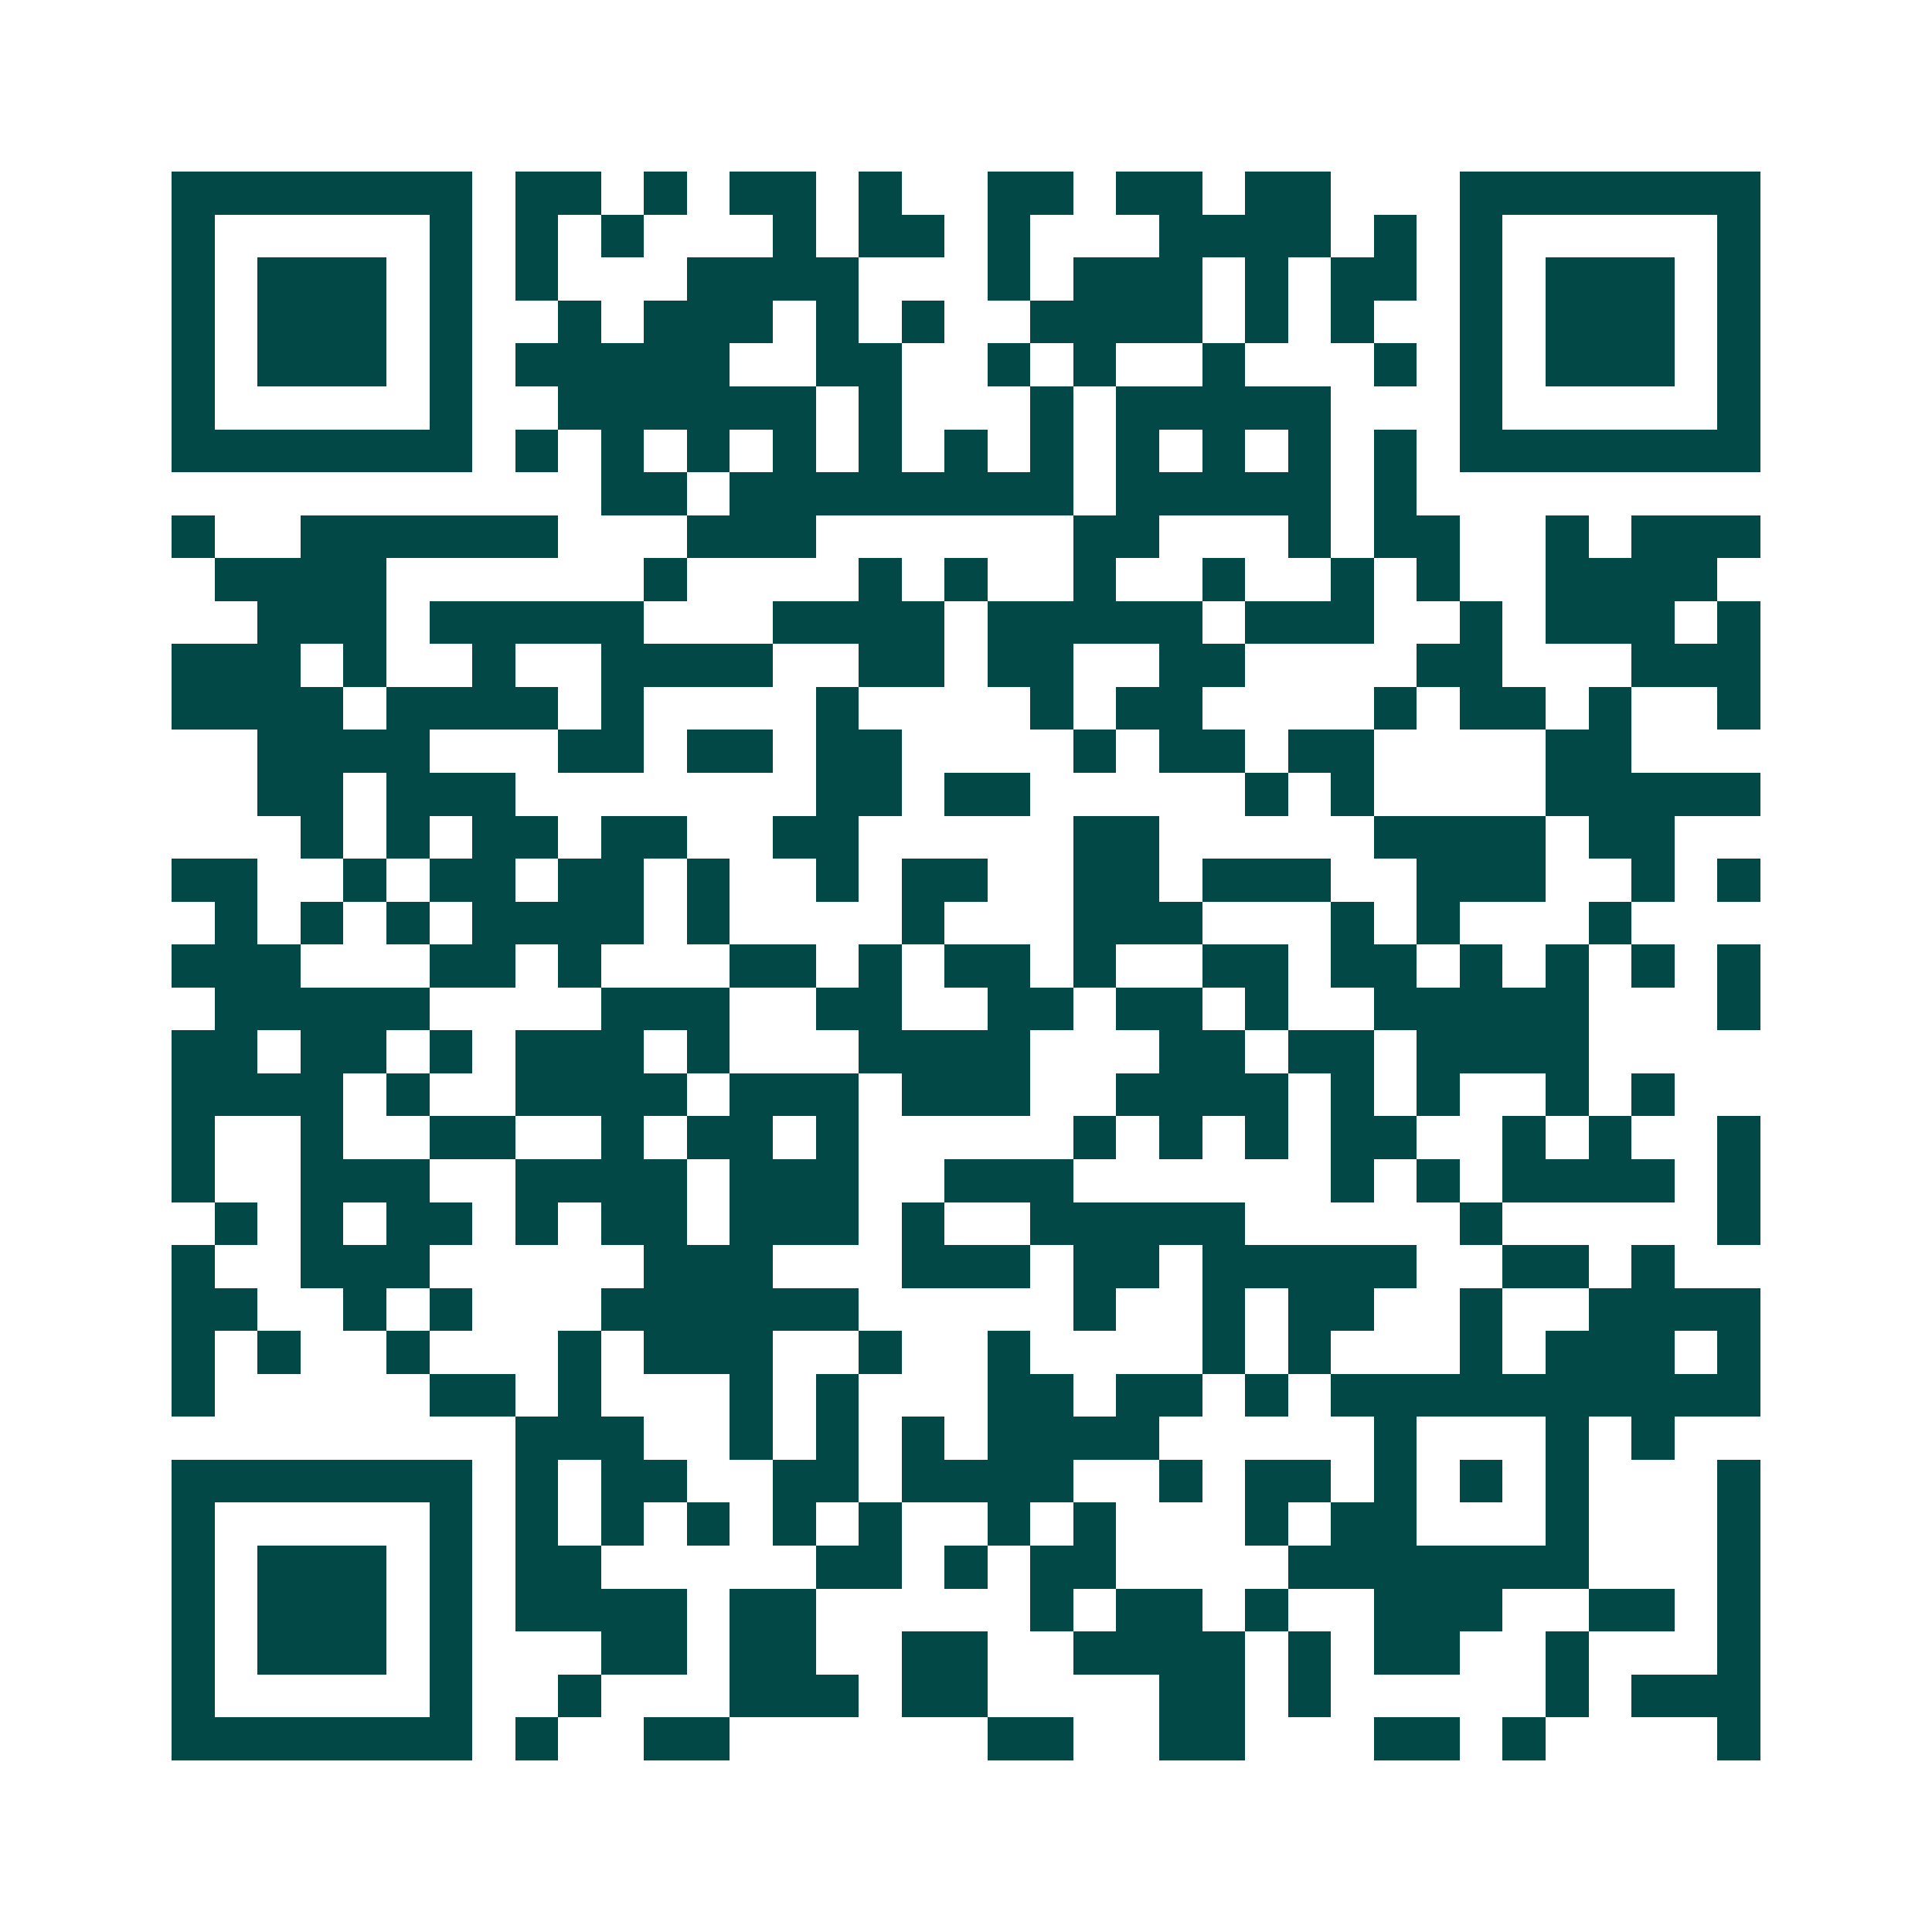 <svg xmlns="http://www.w3.org/2000/svg" width="200" height="200" viewBox="0 0 45 45" shape-rendering="crispEdges"><path fill="#ffffff" d="M0 0h45v45H0z"/><path stroke="#014847" d="M4 4.5h7m1 0h2m1 0h1m1 0h2m1 0h1m2 0h2m1 0h2m1 0h2m3 0h7M4 5.5h1m5 0h1m1 0h1m1 0h1m3 0h1m1 0h2m1 0h1m3 0h4m1 0h1m1 0h1m5 0h1M4 6.5h1m1 0h3m1 0h1m1 0h1m3 0h4m3 0h1m1 0h3m1 0h1m1 0h2m1 0h1m1 0h3m1 0h1M4 7.5h1m1 0h3m1 0h1m2 0h1m1 0h3m1 0h1m1 0h1m2 0h4m1 0h1m1 0h1m2 0h1m1 0h3m1 0h1M4 8.5h1m1 0h3m1 0h1m1 0h5m2 0h2m2 0h1m1 0h1m2 0h1m3 0h1m1 0h1m1 0h3m1 0h1M4 9.5h1m5 0h1m2 0h6m1 0h1m3 0h1m1 0h5m3 0h1m5 0h1M4 10.5h7m1 0h1m1 0h1m1 0h1m1 0h1m1 0h1m1 0h1m1 0h1m1 0h1m1 0h1m1 0h1m1 0h1m1 0h7M14 11.5h2m1 0h8m1 0h5m1 0h1M4 12.5h1m2 0h6m3 0h3m6 0h2m3 0h1m1 0h2m2 0h1m1 0h3M5 13.5h4m6 0h1m4 0h1m1 0h1m2 0h1m2 0h1m2 0h1m1 0h1m2 0h4M6 14.5h3m1 0h5m3 0h4m1 0h5m1 0h3m2 0h1m1 0h3m1 0h1M4 15.5h3m1 0h1m2 0h1m2 0h4m2 0h2m1 0h2m2 0h2m4 0h2m3 0h3M4 16.5h4m1 0h4m1 0h1m4 0h1m4 0h1m1 0h2m4 0h1m1 0h2m1 0h1m2 0h1M6 17.5h4m3 0h2m1 0h2m1 0h2m4 0h1m1 0h2m1 0h2m4 0h2M6 18.5h2m1 0h3m7 0h2m1 0h2m5 0h1m1 0h1m4 0h5M7 19.5h1m1 0h1m1 0h2m1 0h2m2 0h2m5 0h2m5 0h4m1 0h2M4 20.5h2m2 0h1m1 0h2m1 0h2m1 0h1m2 0h1m1 0h2m2 0h2m1 0h3m2 0h3m2 0h1m1 0h1M5 21.5h1m1 0h1m1 0h1m1 0h4m1 0h1m4 0h1m3 0h3m3 0h1m1 0h1m3 0h1M4 22.5h3m3 0h2m1 0h1m3 0h2m1 0h1m1 0h2m1 0h1m2 0h2m1 0h2m1 0h1m1 0h1m1 0h1m1 0h1M5 23.5h5m4 0h3m2 0h2m2 0h2m1 0h2m1 0h1m2 0h5m3 0h1M4 24.5h2m1 0h2m1 0h1m1 0h3m1 0h1m3 0h4m3 0h2m1 0h2m1 0h4M4 25.5h4m1 0h1m2 0h4m1 0h3m1 0h3m2 0h4m1 0h1m1 0h1m2 0h1m1 0h1M4 26.5h1m2 0h1m2 0h2m2 0h1m1 0h2m1 0h1m5 0h1m1 0h1m1 0h1m1 0h2m2 0h1m1 0h1m2 0h1M4 27.5h1m2 0h3m2 0h4m1 0h3m2 0h3m6 0h1m1 0h1m1 0h4m1 0h1M5 28.5h1m1 0h1m1 0h2m1 0h1m1 0h2m1 0h3m1 0h1m2 0h5m5 0h1m5 0h1M4 29.5h1m2 0h3m5 0h3m3 0h3m1 0h2m1 0h5m2 0h2m1 0h1M4 30.5h2m2 0h1m1 0h1m3 0h6m5 0h1m2 0h1m1 0h2m2 0h1m2 0h4M4 31.5h1m1 0h1m2 0h1m3 0h1m1 0h3m2 0h1m2 0h1m4 0h1m1 0h1m3 0h1m1 0h3m1 0h1M4 32.5h1m5 0h2m1 0h1m3 0h1m1 0h1m3 0h2m1 0h2m1 0h1m1 0h10M12 33.5h3m2 0h1m1 0h1m1 0h1m1 0h4m5 0h1m3 0h1m1 0h1M4 34.5h7m1 0h1m1 0h2m2 0h2m1 0h4m2 0h1m1 0h2m1 0h1m1 0h1m1 0h1m3 0h1M4 35.5h1m5 0h1m1 0h1m1 0h1m1 0h1m1 0h1m1 0h1m2 0h1m1 0h1m3 0h1m1 0h2m3 0h1m3 0h1M4 36.5h1m1 0h3m1 0h1m1 0h2m5 0h2m1 0h1m1 0h2m4 0h7m3 0h1M4 37.5h1m1 0h3m1 0h1m1 0h4m1 0h2m5 0h1m1 0h2m1 0h1m2 0h3m2 0h2m1 0h1M4 38.5h1m1 0h3m1 0h1m3 0h2m1 0h2m2 0h2m2 0h4m1 0h1m1 0h2m2 0h1m3 0h1M4 39.5h1m5 0h1m2 0h1m3 0h3m1 0h2m4 0h2m1 0h1m5 0h1m1 0h3M4 40.5h7m1 0h1m2 0h2m6 0h2m2 0h2m3 0h2m1 0h1m4 0h1"/></svg>
